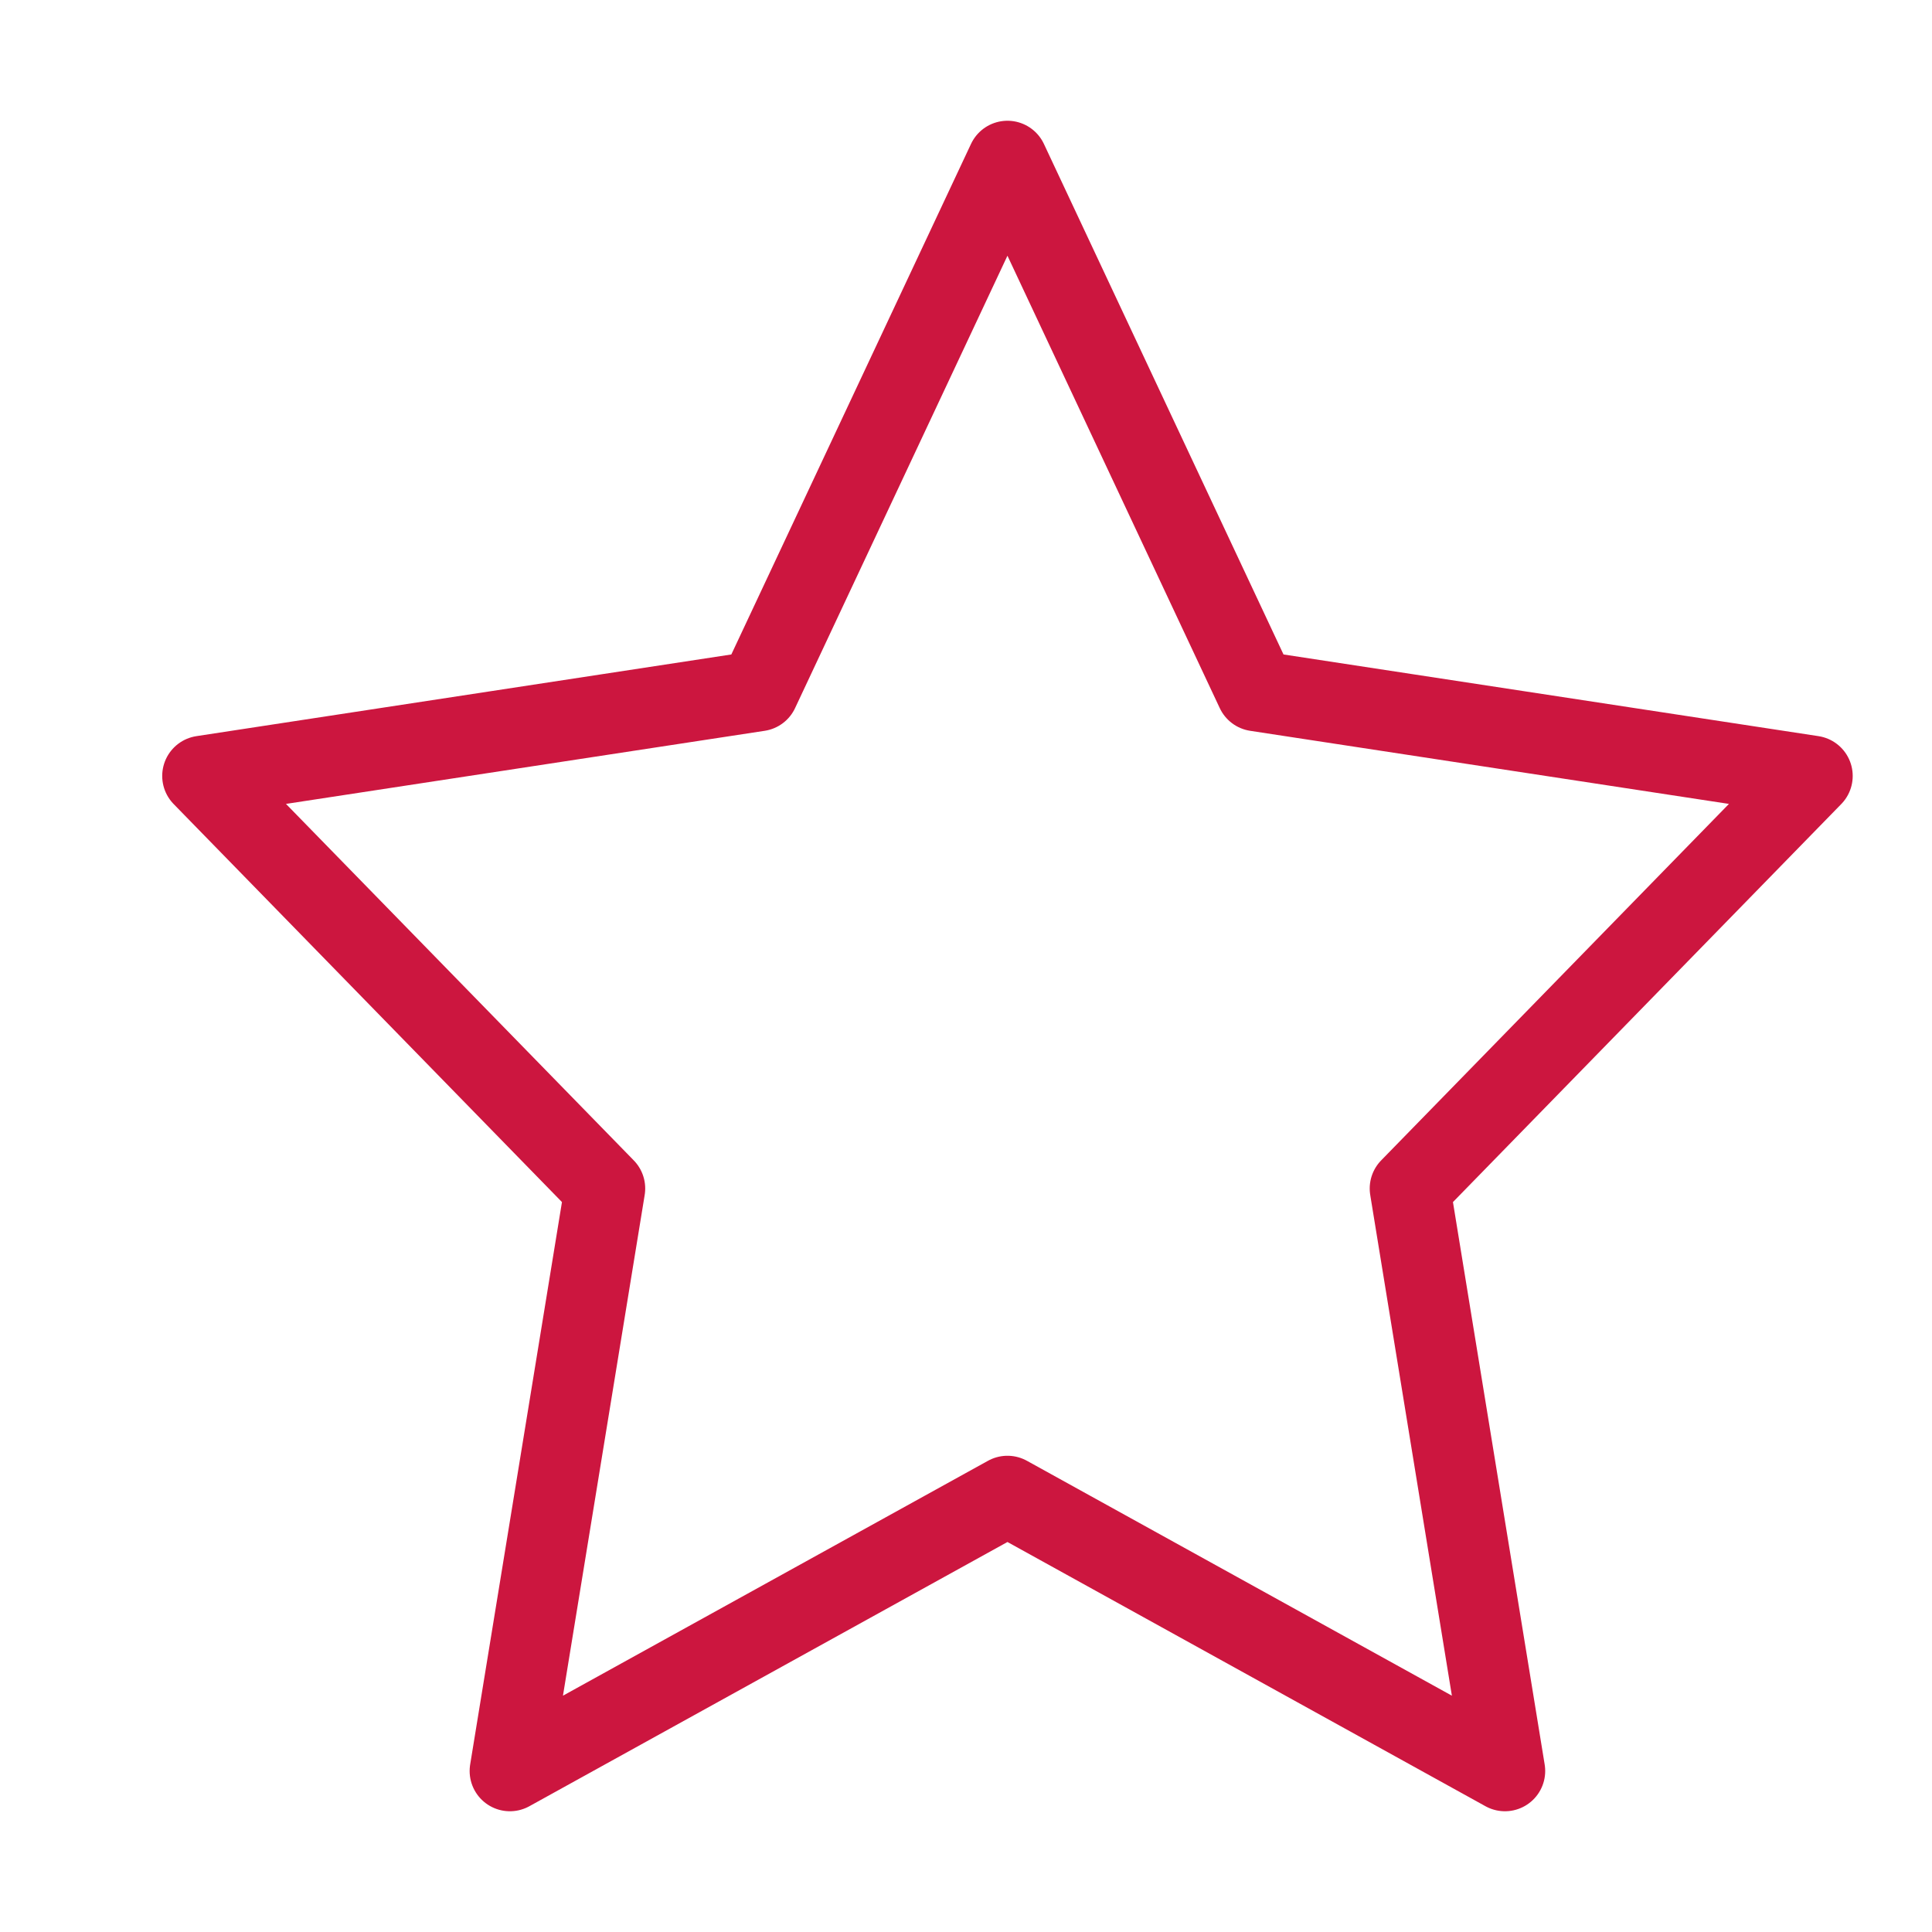 <svg width="24" height="24" viewBox="0 0 24 24" fill="none" xmlns="http://www.w3.org/2000/svg">
<path fill-rule="evenodd" clip-rule="evenodd" d="M12.515 18.584L6.334 22L7.515 14.764L2.515 9.639L9.424 8.584L12.515 2L15.605 8.584L22.515 9.639L17.515 14.764L18.695 22L12.515 18.584Z" stroke="#CC163F" stroke-linecap="round" stroke-linejoin="round"/>
</svg>
